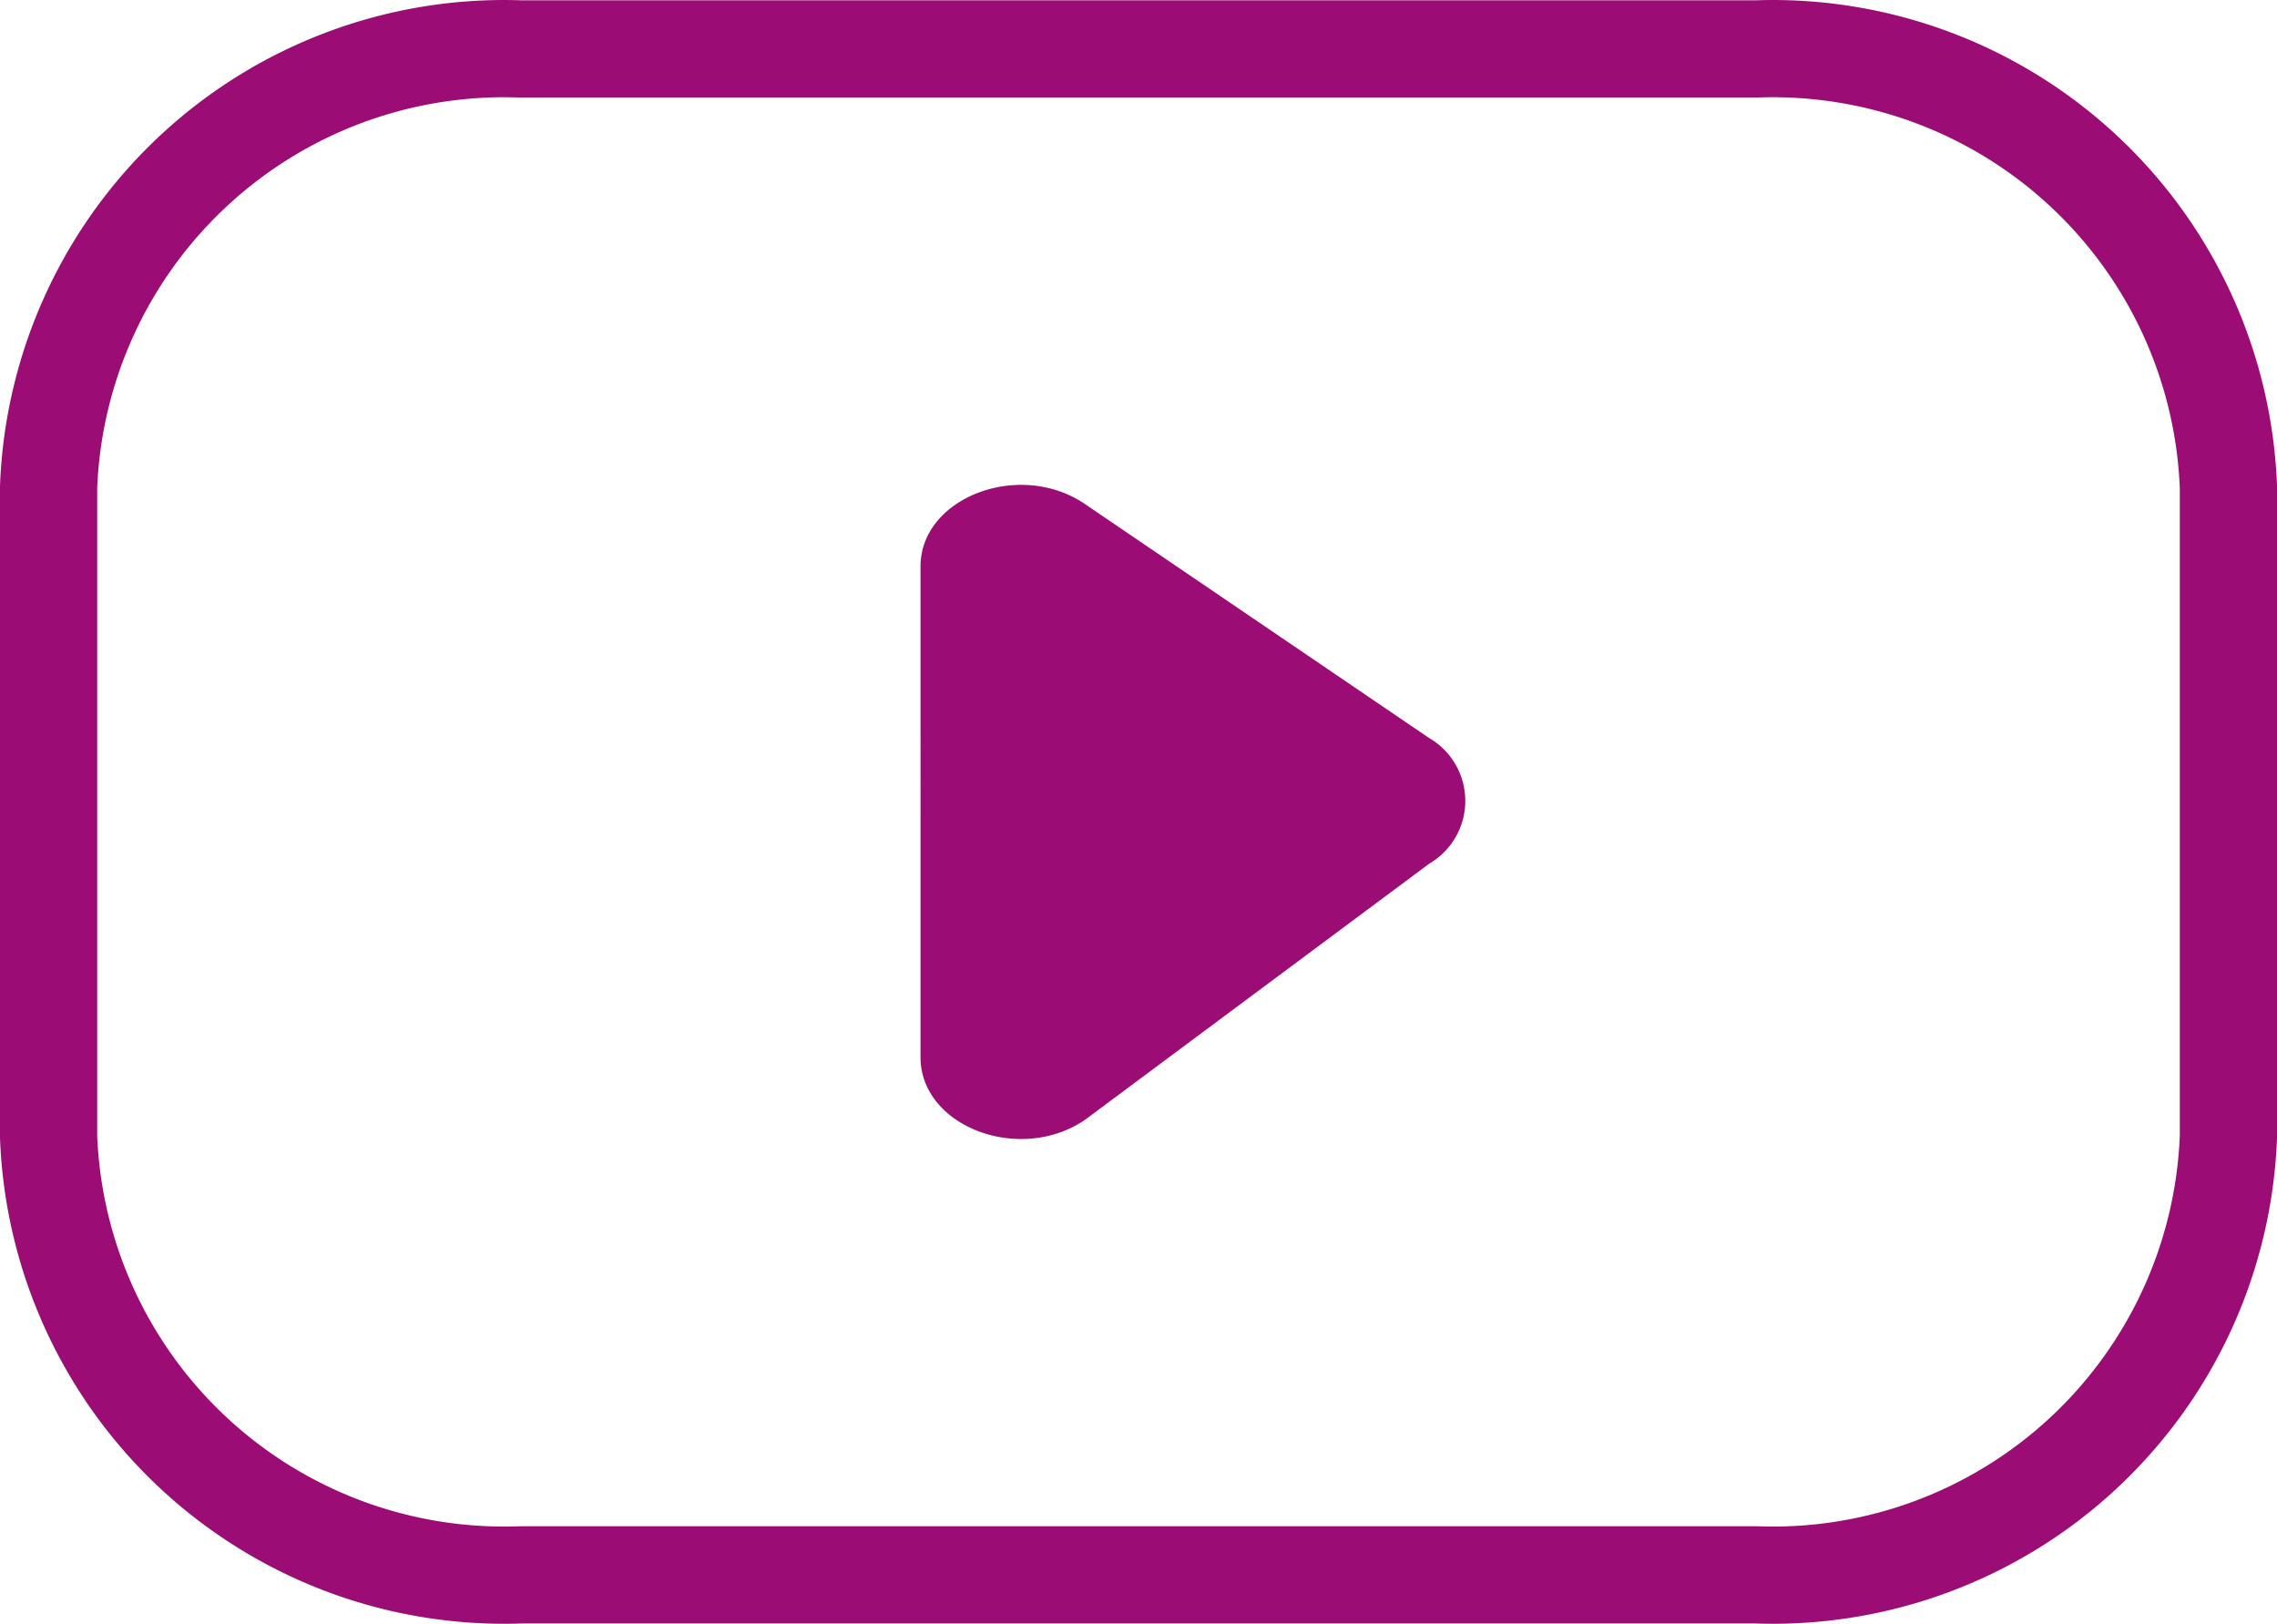 <?xml version="1.0" encoding="UTF-8"?>
<svg xmlns="http://www.w3.org/2000/svg" width="70.271" height="50.111" viewBox="0 0 70.271 50.111">
  <g id="youtube-svgrepo-com" transform="translate(-1 -3.499)">
    <path id="Path_12132" data-name="Path 12132" d="M55.2,52.1A14.069,14.069,0,0,0,69.771,38.588V18.521A14.07,14.07,0,0,0,55.2,5.009H17.071A14.07,14.07,0,0,0,2.5,18.521V38.588A14.069,14.069,0,0,0,17.071,52.1Z" transform="translate(0 0)" fill="none" stroke="#9b0d74" stroke-linecap="round" stroke-linejoin="round" stroke-width="3" fill-rule="evenodd"></path>
    <path id="Path_12133" data-name="Path 12133" d="M15.572,9.592,26.2,16.817a2.243,2.243,0,0,1,0,3.875L15.572,28.6c-2.018,1.369-5.072.2-5.072-1.937V11.522C10.5,9.393,13.557,8.223,15.572,9.592Z" transform="translate(18.908 9.46)" fill="#9b0d74" fill-rule="evenodd"></path>
  </g>
</svg>
